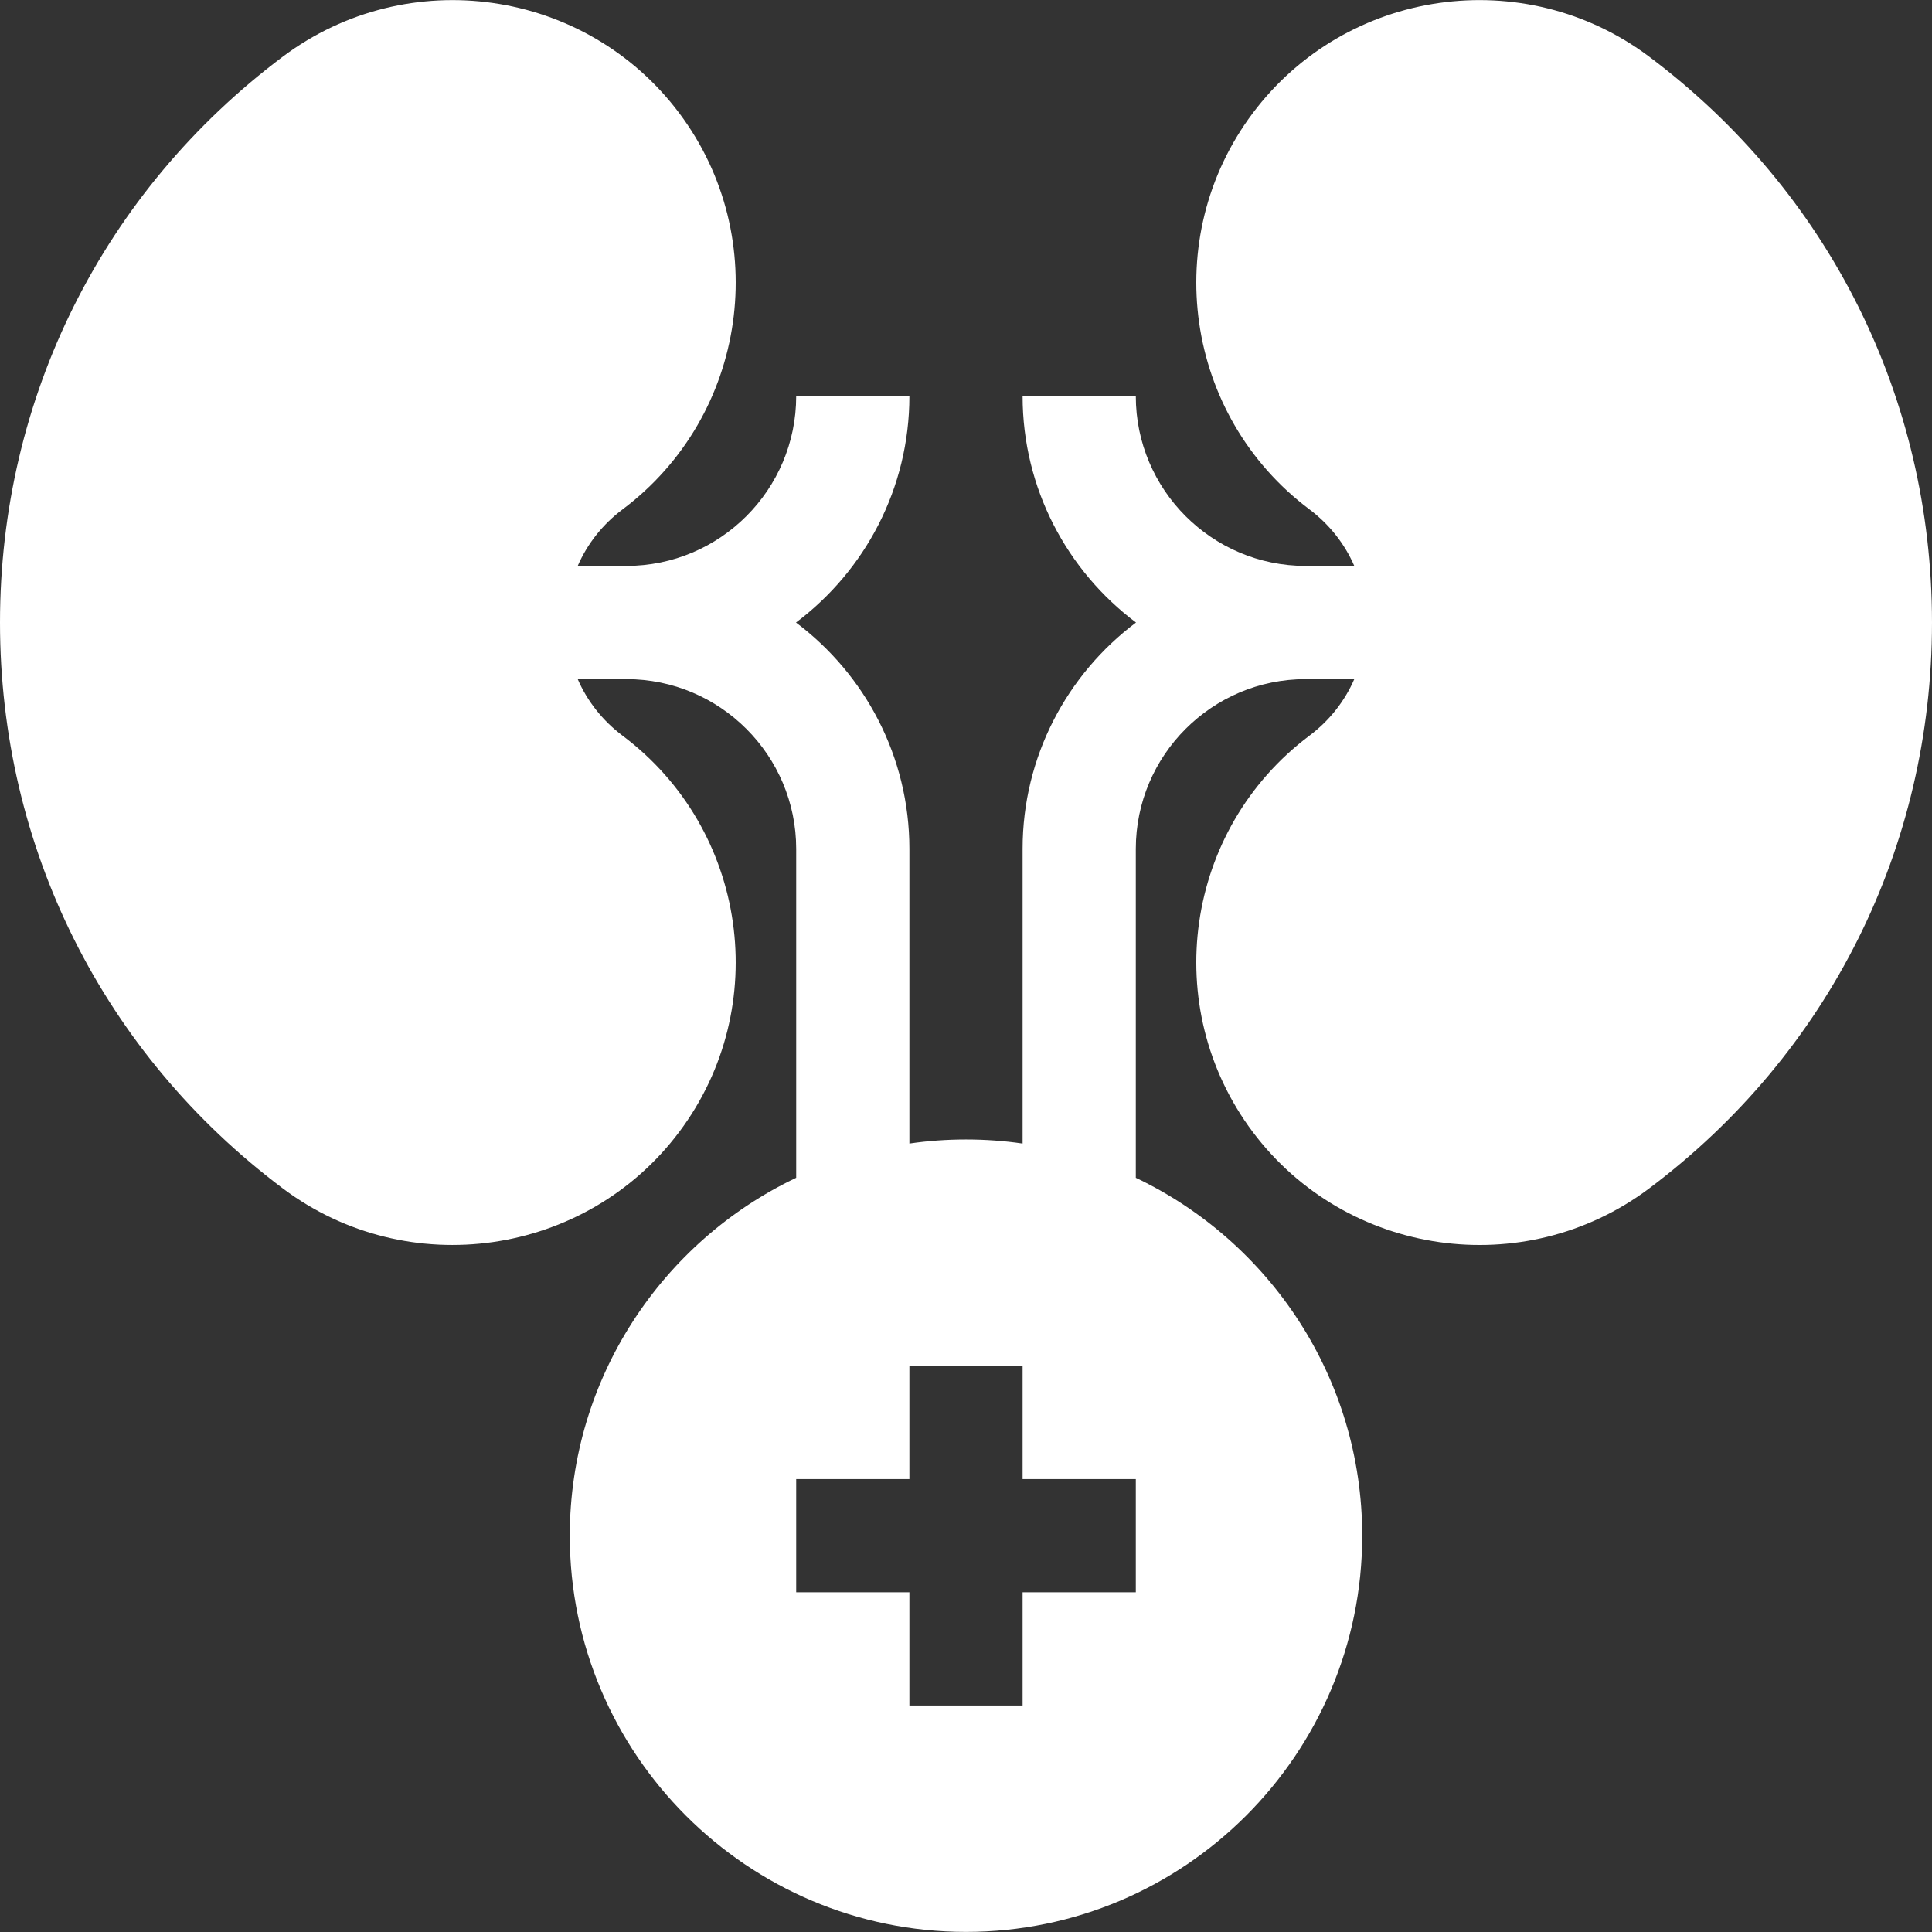 <svg xmlns="http://www.w3.org/2000/svg" xmlns:xlink="http://www.w3.org/1999/xlink" width="512" height="512" x="0" y="0" viewBox="0 0 512 512" style="enable-background:new 0 0 512 512" xml:space="preserve" class=""><rect x="0" y="0" width="512" height="512" fill="#333333" stroke="none"/><g><path d="M436.99 14.965c-33.1-24.771-80.2-18.04-104.99 15.01-24.81 33.08-18.08 80.19 15 105 5.31 3.99 9.36 9.15 11.9 15H346c-24.813 0-45-20.187-45-45h-30c0 24.508 11.818 46.305 30.052 60-18.234 13.694-30.053 35.492-30.052 60v78.08c-4.9-.72-9.91-1.08-15-1.08s-10.1.36-15 1.08v-78.08c0-24.508-11.818-46.306-30.052-60 18.234-13.694 30.052-35.492 30.052-60h-30c0 24.813-20.187 45-45 45h-12.9c2.54-5.85 6.59-11.01 11.91-15 33.07-24.81 39.8-71.92 14.99-105.01-24.79-33.04-71.89-39.771-105.01-14.99C27.33 50.725 0 105.395 0 164.975s27.33 114.25 74.99 150l.01.01c33.13 24.81 80.22 18 105-15.01 24.81-33.08 18.08-80.19-15-105-5.31-3.99-9.36-9.15-11.9-15H166c24.813 0 45 20.187 45 45v87.15c-35.45 16.87-60 53.05-60 94.85 0 57.9 47.1 105 105 105s105-47.1 105-105c0-41.8-24.55-77.98-60-94.85v-87.149c0-24.813 20.187-45 45-45h12.9c-2.54 5.85-6.59 11.01-11.91 15-33.07 24.81-39.8 71.92-14.99 105.01 24.76 32.98 71.85 39.83 105 15l.01-.01c47.66-35.75 74.99-90.42 74.99-150S484.67 50.725 436.99 14.965zM301 421.975h-30v30h-30v-30h-30v-30h30v-30h30v30h30z" fill="#ffffff" opacity="1" data-original="#000000"></path></g></svg>